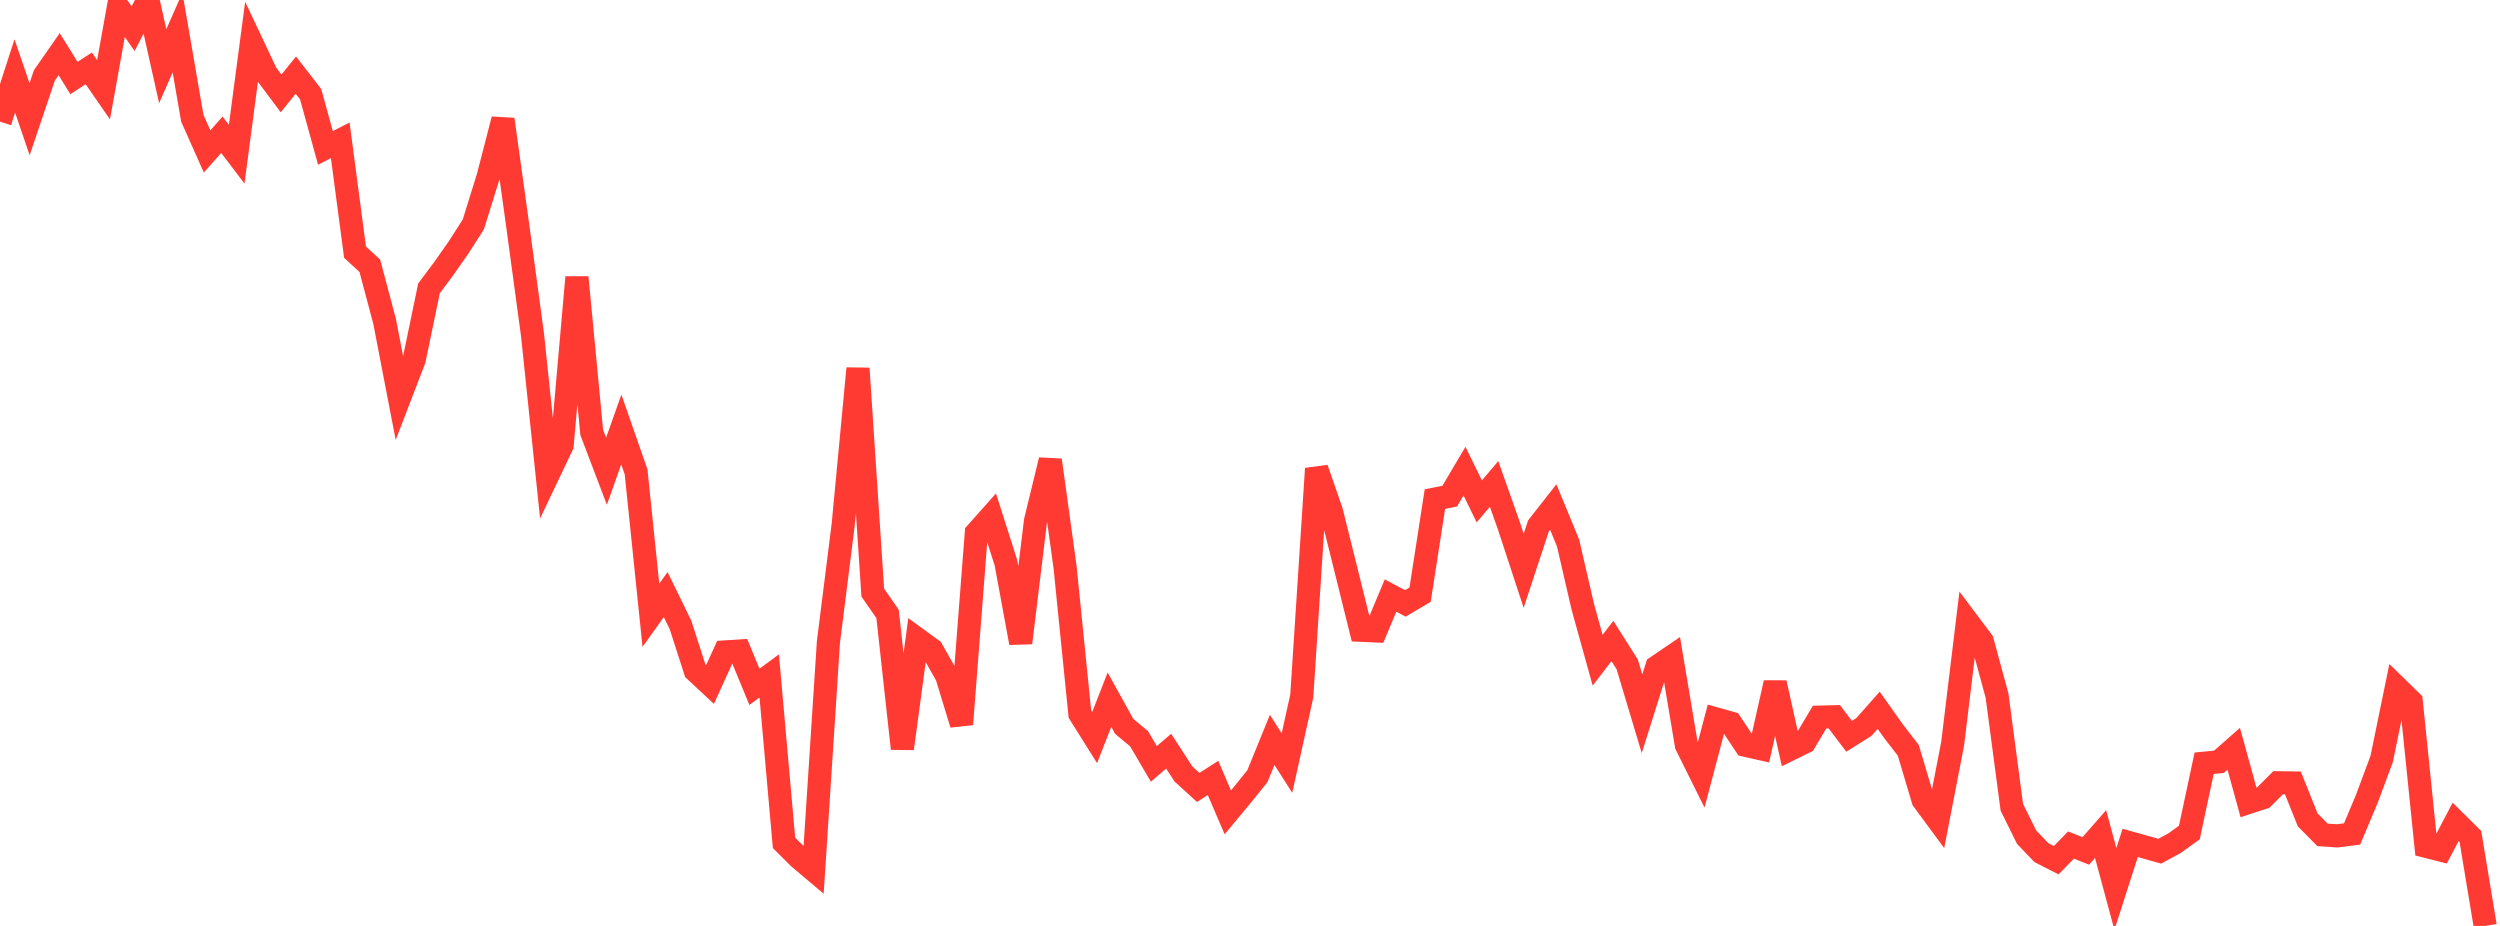 <?xml version="1.0" standalone="no"?>
<!DOCTYPE svg PUBLIC "-//W3C//DTD SVG 1.1//EN" "http://www.w3.org/Graphics/SVG/1.1/DTD/svg11.dtd">

<svg width="135" height="50" viewBox="0 0 135 50" preserveAspectRatio="none" 
  xmlns="http://www.w3.org/2000/svg"
  xmlns:xlink="http://www.w3.org/1999/xlink">


<polyline points="0.0, 6.568 0.799, 4.1 1.598, 6.44 2.396, 4.073 3.195, 2.925 3.994, 4.213 4.793, 3.692 5.592, 4.847 6.391, 0.406 7.189, 1.549 7.988, 0.0 8.787, 3.575 9.586, 1.757 10.385, 6.386 11.183, 8.178 11.982, 7.277 12.781, 8.327 13.58, 2.283 14.379, 3.976 15.178, 5.045 15.976, 4.057 16.775, 5.087 17.574, 7.988 18.373, 7.576 19.172, 13.618 19.97, 14.351 20.769, 17.356 21.568, 21.496 22.367, 19.419 23.166, 15.571 23.964, 14.503 24.763, 13.364 25.562, 12.113 26.361, 9.542 27.16, 6.446 27.959, 12.194 28.757, 18.088 29.556, 25.722 30.355, 24.044 31.154, 14.973 31.953, 23.349 32.751, 25.447 33.55, 23.192 34.349, 25.483 35.148, 33.225 35.947, 32.108 36.746, 33.742 37.544, 36.217 38.343, 36.961 39.142, 35.205 39.941, 35.153 40.74, 37.09 41.538, 36.5 42.337, 45.514 43.136, 46.312 43.935, 46.986 44.734, 34.683 45.533, 28.332 46.331, 19.894 47.13, 32.002 47.929, 33.152 48.728, 40.424 49.527, 34.502 50.325, 35.082 51.124, 36.494 51.923, 39.11 52.722, 28.777 53.521, 27.88 54.32, 30.388 55.118, 34.716 55.917, 28.133 56.716, 24.846 57.515, 30.637 58.314, 38.554 59.112, 39.827 59.911, 37.783 60.71, 39.227 61.509, 39.889 62.308, 41.25 63.107, 40.563 63.905, 41.793 64.704, 42.521 65.503, 42.009 66.302, 43.868 67.101, 42.905 67.899, 41.914 68.698, 39.954 69.497, 41.205 70.296, 37.586 71.095, 25.304 71.893, 27.603 72.692, 30.81 73.491, 34.034 74.29, 34.069 75.089, 32.16 75.888, 32.583 76.686, 32.112 77.485, 26.95 78.284, 26.792 79.083, 25.442 79.882, 27.075 80.68, 26.133 81.479, 28.39 82.278, 30.824 83.077, 28.399 83.876, 27.381 84.675, 29.319 85.473, 32.774 86.272, 35.652 87.071, 34.615 87.87, 35.878 88.669, 38.541 89.467, 36.01 90.266, 35.466 91.065, 40.237 91.864, 41.845 92.663, 38.82 93.462, 39.045 94.26, 40.246 95.059, 40.426 95.858, 36.872 96.657, 40.465 97.456, 40.073 98.254, 38.726 99.053, 38.705 99.852, 39.759 100.651, 39.257 101.45, 38.355 102.249, 39.485 103.047, 40.515 103.846, 43.197 104.645, 44.28 105.444, 40.152 106.243, 33.562 107.041, 34.625 107.84, 37.563 108.639, 43.592 109.438, 45.208 110.237, 46.043 111.036, 46.451 111.834, 45.632 112.633, 45.95 113.432, 45.039 114.231, 48.005 115.03, 45.517 115.828, 45.74 116.627, 45.965 117.426, 45.531 118.225, 44.957 119.024, 41.214 119.822, 41.138 120.621, 40.434 121.42, 43.331 122.219, 43.069 123.018, 42.269 123.817, 42.281 124.615, 44.272 125.414, 45.083 126.213, 45.137 127.012, 45.035 127.811, 43.134 128.609, 40.99 129.408, 37.102 130.207, 37.883 131.006, 45.701 131.805, 45.903 132.604, 44.382 133.402, 45.173 134.201, 50.0" fill="none" stroke="#ff3a33" stroke-width="1.25"/>

</svg>